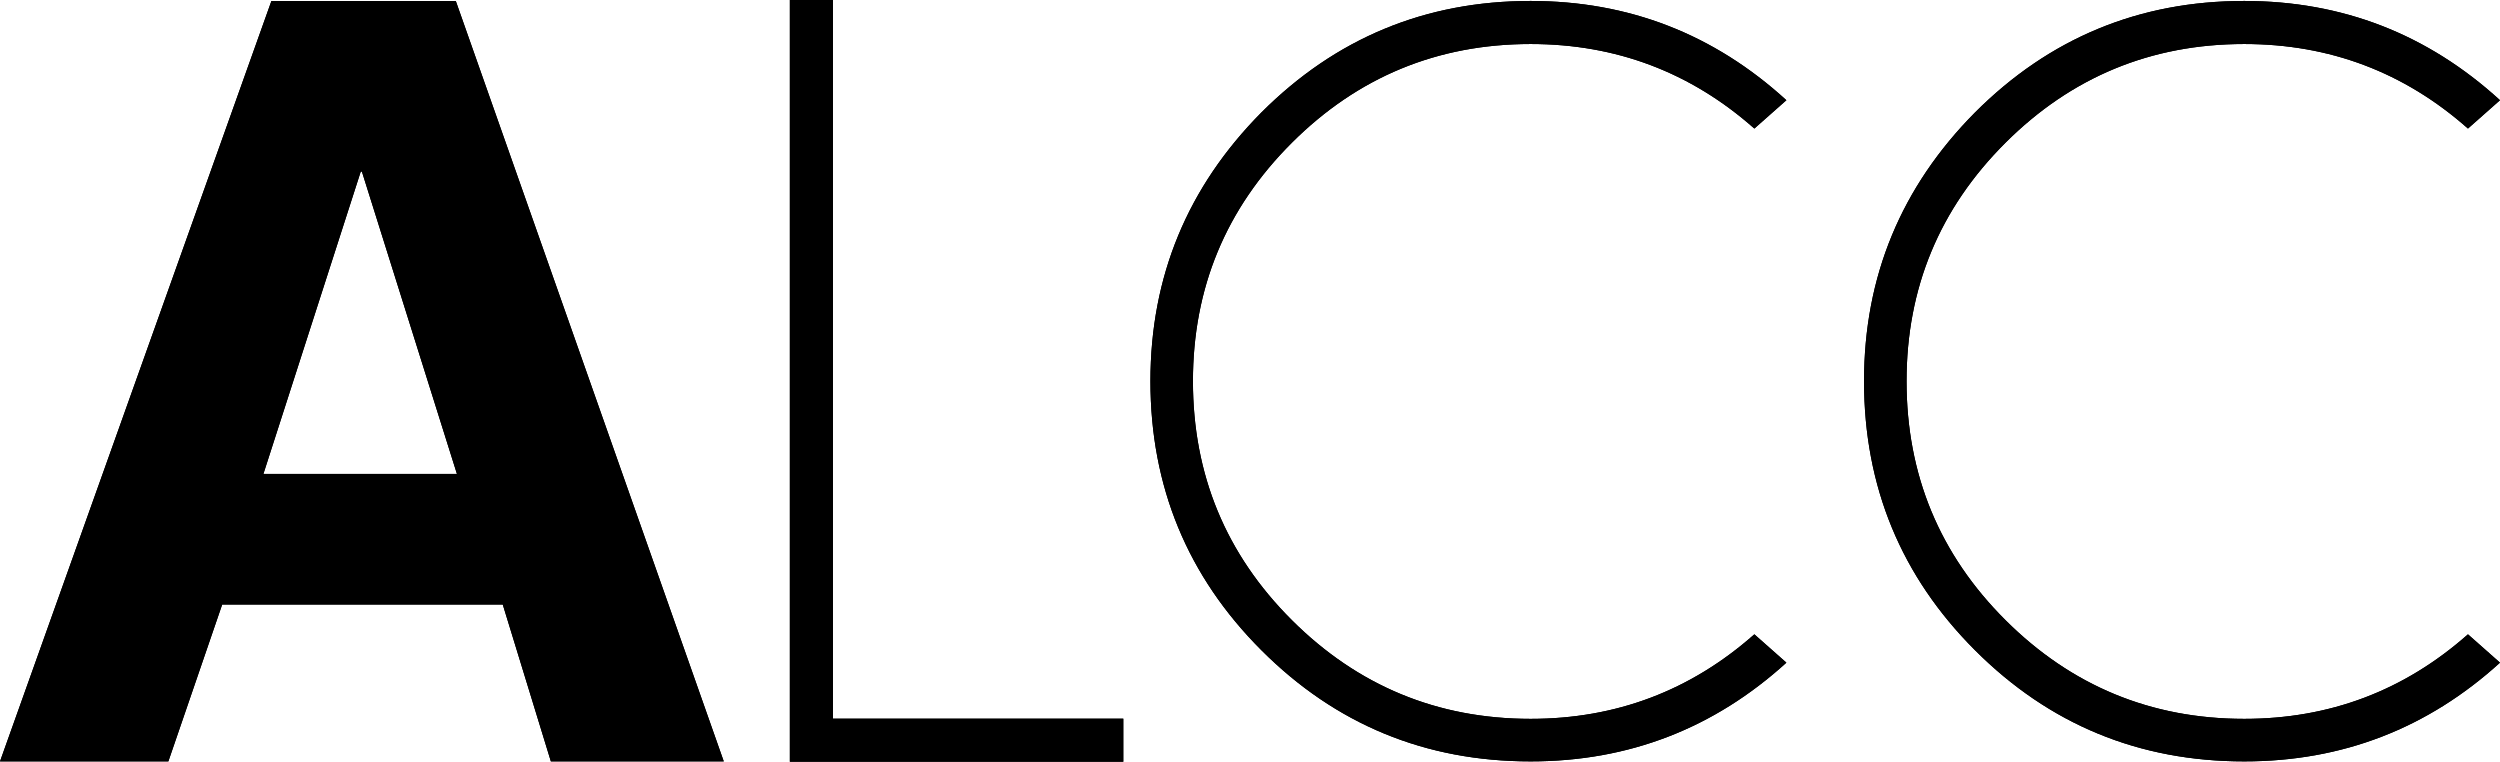<!-- Generator: Adobe Illustrator 22.1.0, SVG Export Plug-In  -->
<svg version="1.1"
	 xmlns="http://www.w3.org/2000/svg" xmlns:xlink="http://www.w3.org/1999/xlink" xmlns:a="http://ns.adobe.com/AdobeSVGViewerExtensions/3.0/"
	 x="0px" y="0px" width="176.269px" height="53.709px" viewBox="0 0 176.269 53.709"
	 style="enable-background:new 0 0 176.269 53.709;" xml:space="preserve">
<defs>
</defs>
<g>
	<g>
		<g>
			<g>
				<g>
					<g>
						<path d="M38.84,53.685l-3.392-11.061H15.665L11.87,53.685H0L19.137,0.069h13l18.895,53.616H38.84z M25.517,12.1h-0.082
							l-6.864,21.318h13.647L25.517,12.1z"/>
						<path d="M55.69,53.709V0h3.038v50.671h20.474v3.038H55.69z"/>
					</g>
				</g>
			</g>
		</g>
		<path d="M123.695,44.724l2.259,1.999c-5.11,4.641-11.121,6.961-18.033,6.961c-7.43,0-13.75-2.604-18.983-7.838
			c-5.209-5.209-7.825-11.54-7.825-18.971c0-7.381,2.617-13.688,7.825-18.946c5.233-5.233,11.553-7.862,18.983-7.862
			c6.912,0,12.923,2.333,18.033,6.998l-2.259,1.999c-4.493-3.974-9.751-5.961-15.774-5.961c-6.566,0-12.182,2.32-16.835,6.961
			s-6.974,10.244-6.974,16.811c0,6.591,2.32,12.207,6.974,16.848s10.269,6.961,16.835,6.961
			C113.944,50.686,119.202,48.698,123.695,44.724z"/>
		<path d="M174.01,44.724l2.259,1.999c-5.11,4.641-11.121,6.961-18.033,6.961c-7.43,0-13.75-2.604-18.983-7.838
			c-5.209-5.209-7.825-11.54-7.825-18.971c0-7.381,2.617-13.688,7.825-18.946c5.233-5.233,11.553-7.862,18.983-7.862
			c6.912,0,12.923,2.333,18.033,6.998l-2.259,1.999c-4.493-3.974-9.751-5.961-15.774-5.961c-6.566,0-12.182,2.32-16.835,6.961
			c-4.653,4.641-6.974,10.244-6.974,16.811c0,6.591,2.32,12.207,6.974,16.848c4.653,4.641,10.269,6.961,16.835,6.961
			C164.26,50.686,169.518,48.698,174.01,44.724z"/>
	</g>
	<g>
		<g>
			<g>
				<g>
					<g>
						<path d="M38.84,53.685l-3.392-11.061H15.665L11.87,53.685H0L19.137,0.069h13l18.895,53.616H38.84z M25.517,12.1h-0.082
							l-6.864,21.318h13.647L25.517,12.1z"/>
						<path d="M55.69,53.709V0h3.038v50.671h20.474v3.038H55.69z"/>
					</g>
				</g>
			</g>
		</g>
		<path d="M123.695,44.724l2.259,1.999c-5.11,4.641-11.121,6.961-18.033,6.961c-7.43,0-13.75-2.604-18.983-7.838
			c-5.209-5.209-7.825-11.54-7.825-18.971c0-7.381,2.617-13.688,7.825-18.946c5.233-5.233,11.553-7.862,18.983-7.862
			c6.912,0,12.923,2.333,18.033,6.998l-2.259,1.999c-4.493-3.974-9.751-5.961-15.774-5.961c-6.566,0-12.182,2.32-16.835,6.961
			s-6.974,10.244-6.974,16.811c0,6.591,2.32,12.207,6.974,16.848s10.269,6.961,16.835,6.961
			C113.944,50.686,119.202,48.698,123.695,44.724z"/>
		<path d="M174.01,44.724l2.259,1.999c-5.11,4.641-11.121,6.961-18.033,6.961c-7.43,0-13.75-2.604-18.983-7.838
			c-5.209-5.209-7.825-11.54-7.825-18.971c0-7.381,2.617-13.688,7.825-18.946c5.233-5.233,11.553-7.862,18.983-7.862
			c6.912,0,12.923,2.333,18.033,6.998l-2.259,1.999c-4.493-3.974-9.751-5.961-15.774-5.961c-6.566,0-12.182,2.32-16.835,6.961
			c-4.653,4.641-6.974,10.244-6.974,16.811c0,6.591,2.32,12.207,6.974,16.848c4.653,4.641,10.269,6.961,16.835,6.961
			C164.26,50.686,169.518,48.698,174.01,44.724z"/>
	</g>
</g>
</svg>
